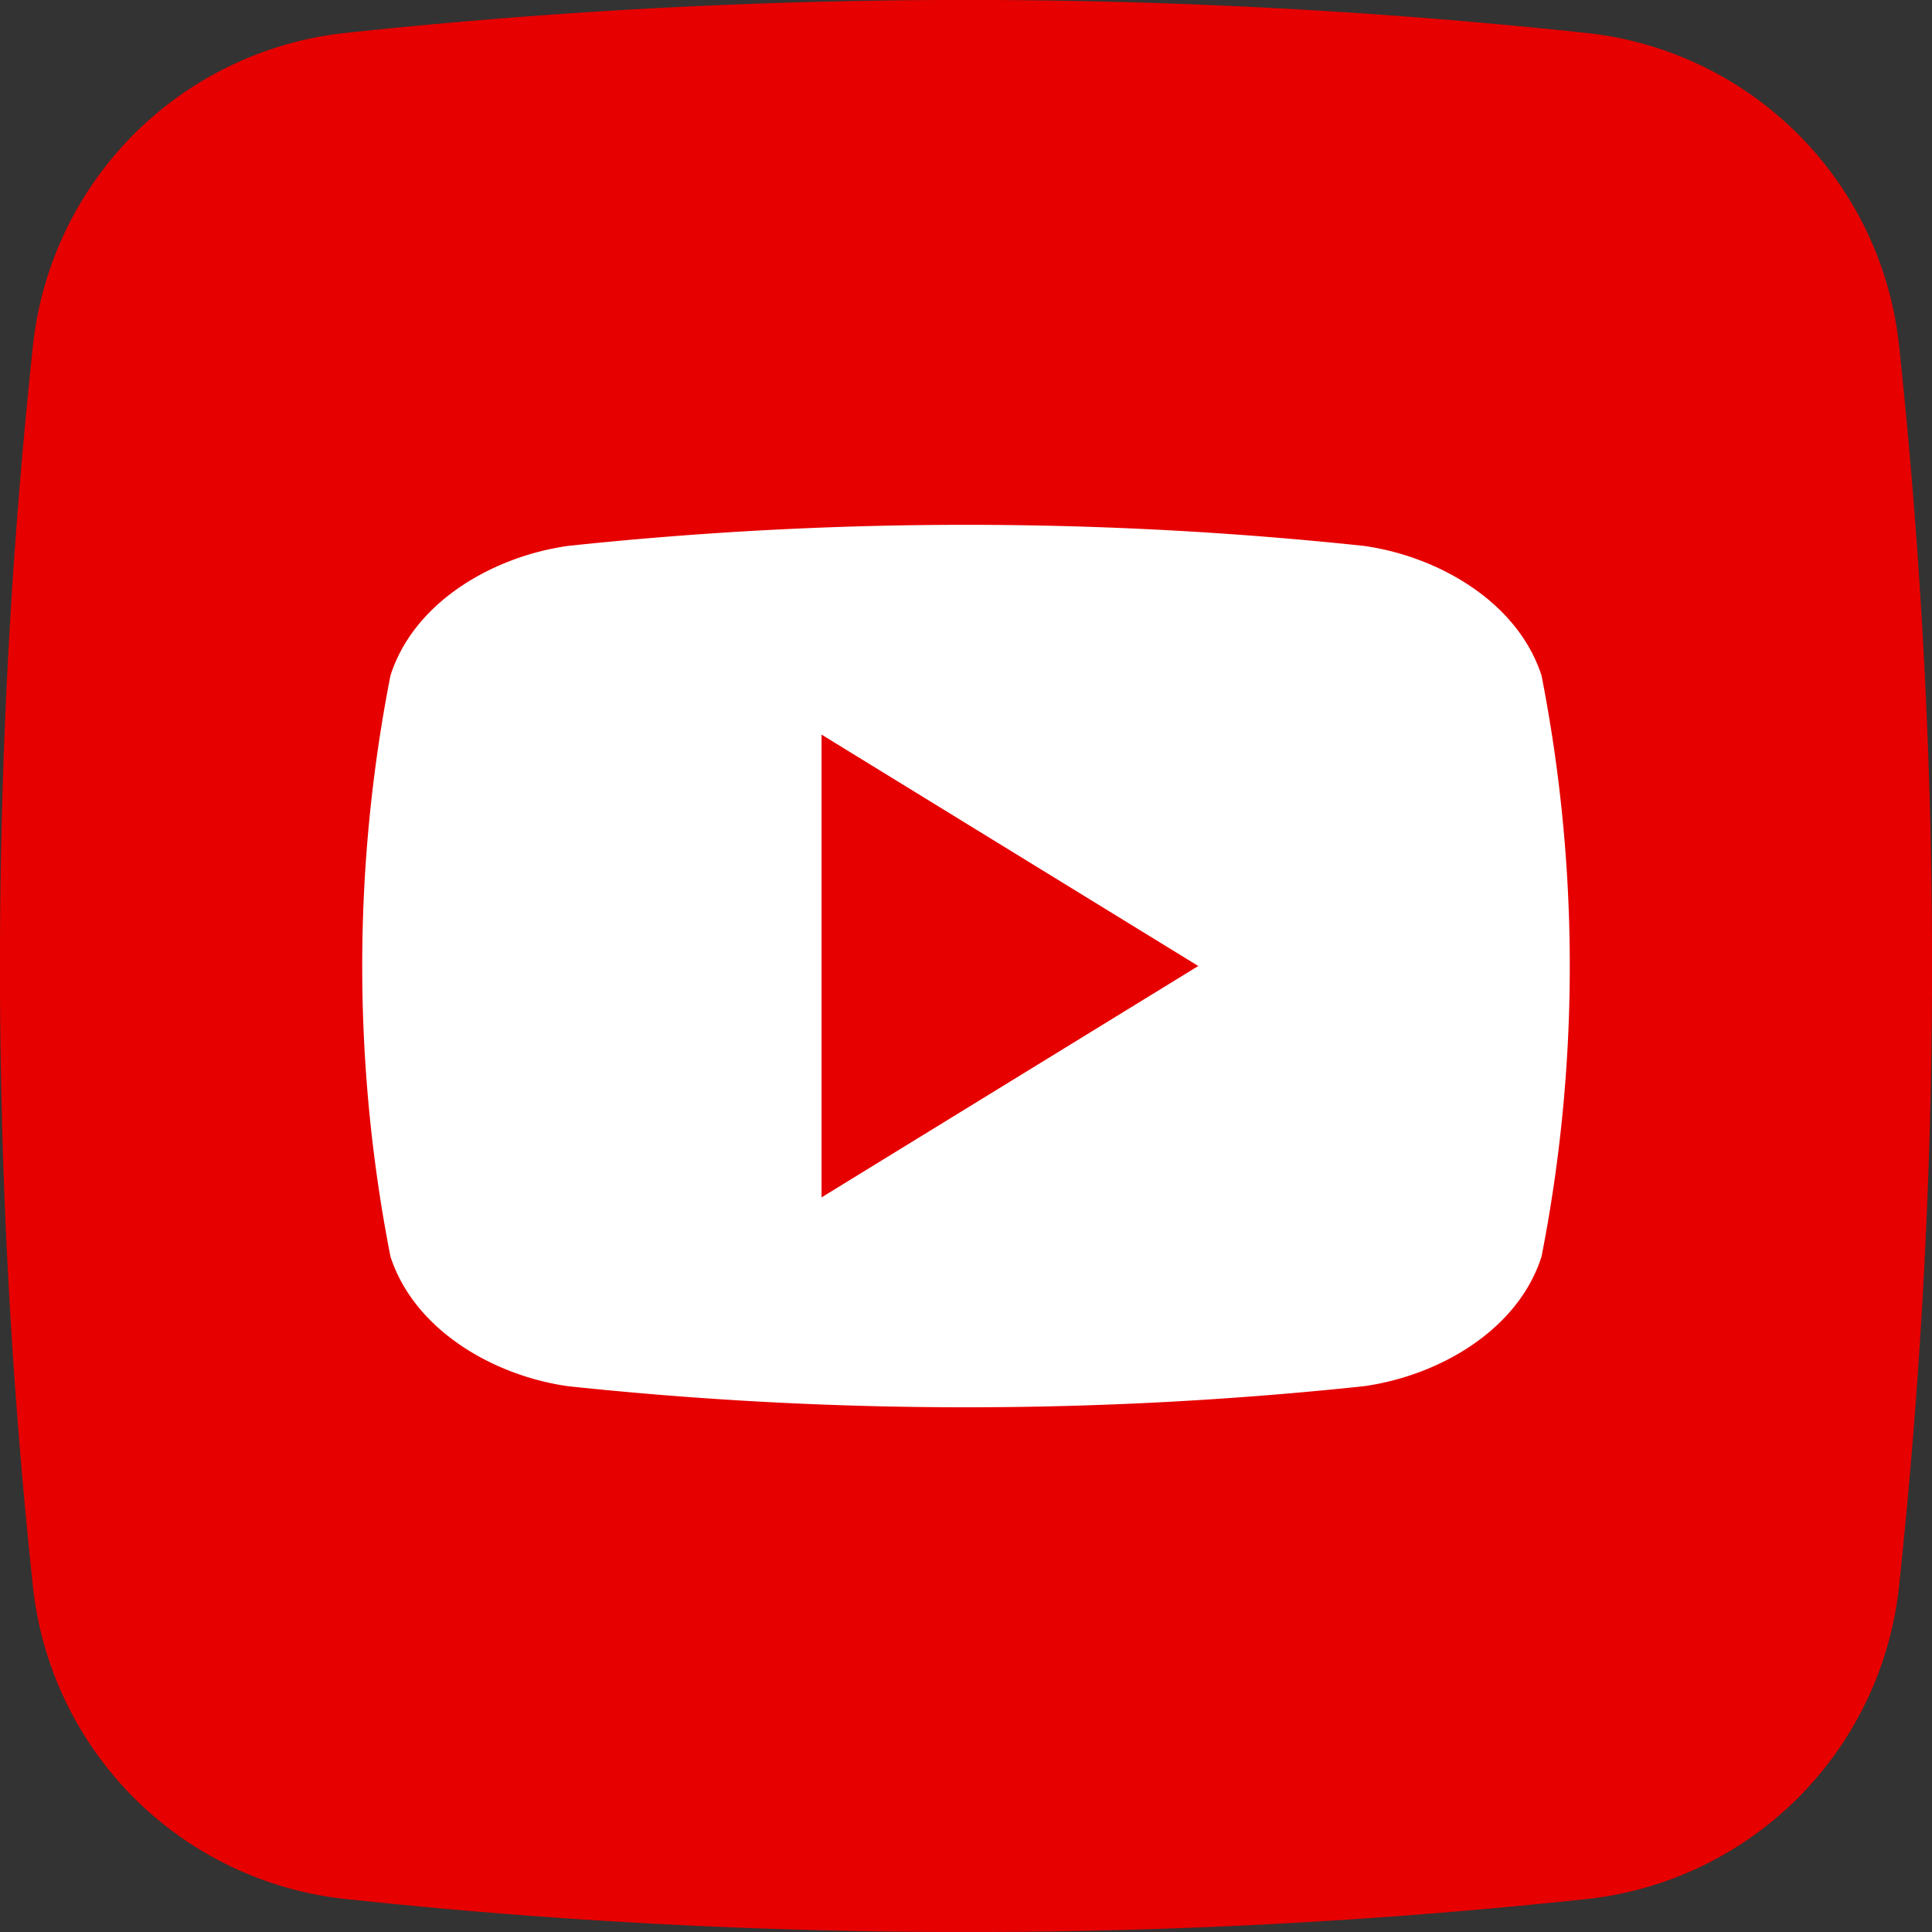 <svg height="512" viewBox="0 0 176 176" width="512" xmlns="http://www.w3.org/2000/svg"><rect x="0" y="0" width="176" height="176" fill="#333333" stroke="none"/><g id="Layer_2" data-name="Layer 2"><g id="_02.youtube" data-name="02.youtube"><path id="background" d="m144.52 173a532.59 532.59 0 0 1 -113 0 32.07 32.07 0 0 1 -28.52-28.48 532.59 532.59 0 0 1 0-113 32.07 32.07 0 0 1 28.48-28.52 532.59 532.59 0 0 1 113 0 32.07 32.07 0 0 1 28.52 28.48 532.59 532.59 0 0 1 0 113 32.07 32.07 0 0 1 -28.48 28.52z" fill="#e60000"/><path id="icon" d="m140.43 61.54c-2.2-6.77-9.48-10.87-16.18-11.81a343.16 343.16 0 0 0 -72.5 0c-6.7.94-14 5-16.18 11.81a137.42 137.42 0 0 0 0 52.93c2.2 6.76 9.48 10.87 16.18 11.81a343.16 343.16 0 0 0 72.5 0c6.7-.94 14-5 16.18-11.81a137.42 137.42 0 0 0 0-52.93zm-65.59 47.54v-42.16l34.32 21.08c-11.57 7.11-22.8 14-34.32 21.08z" fill="#fff"/></g></g></svg>